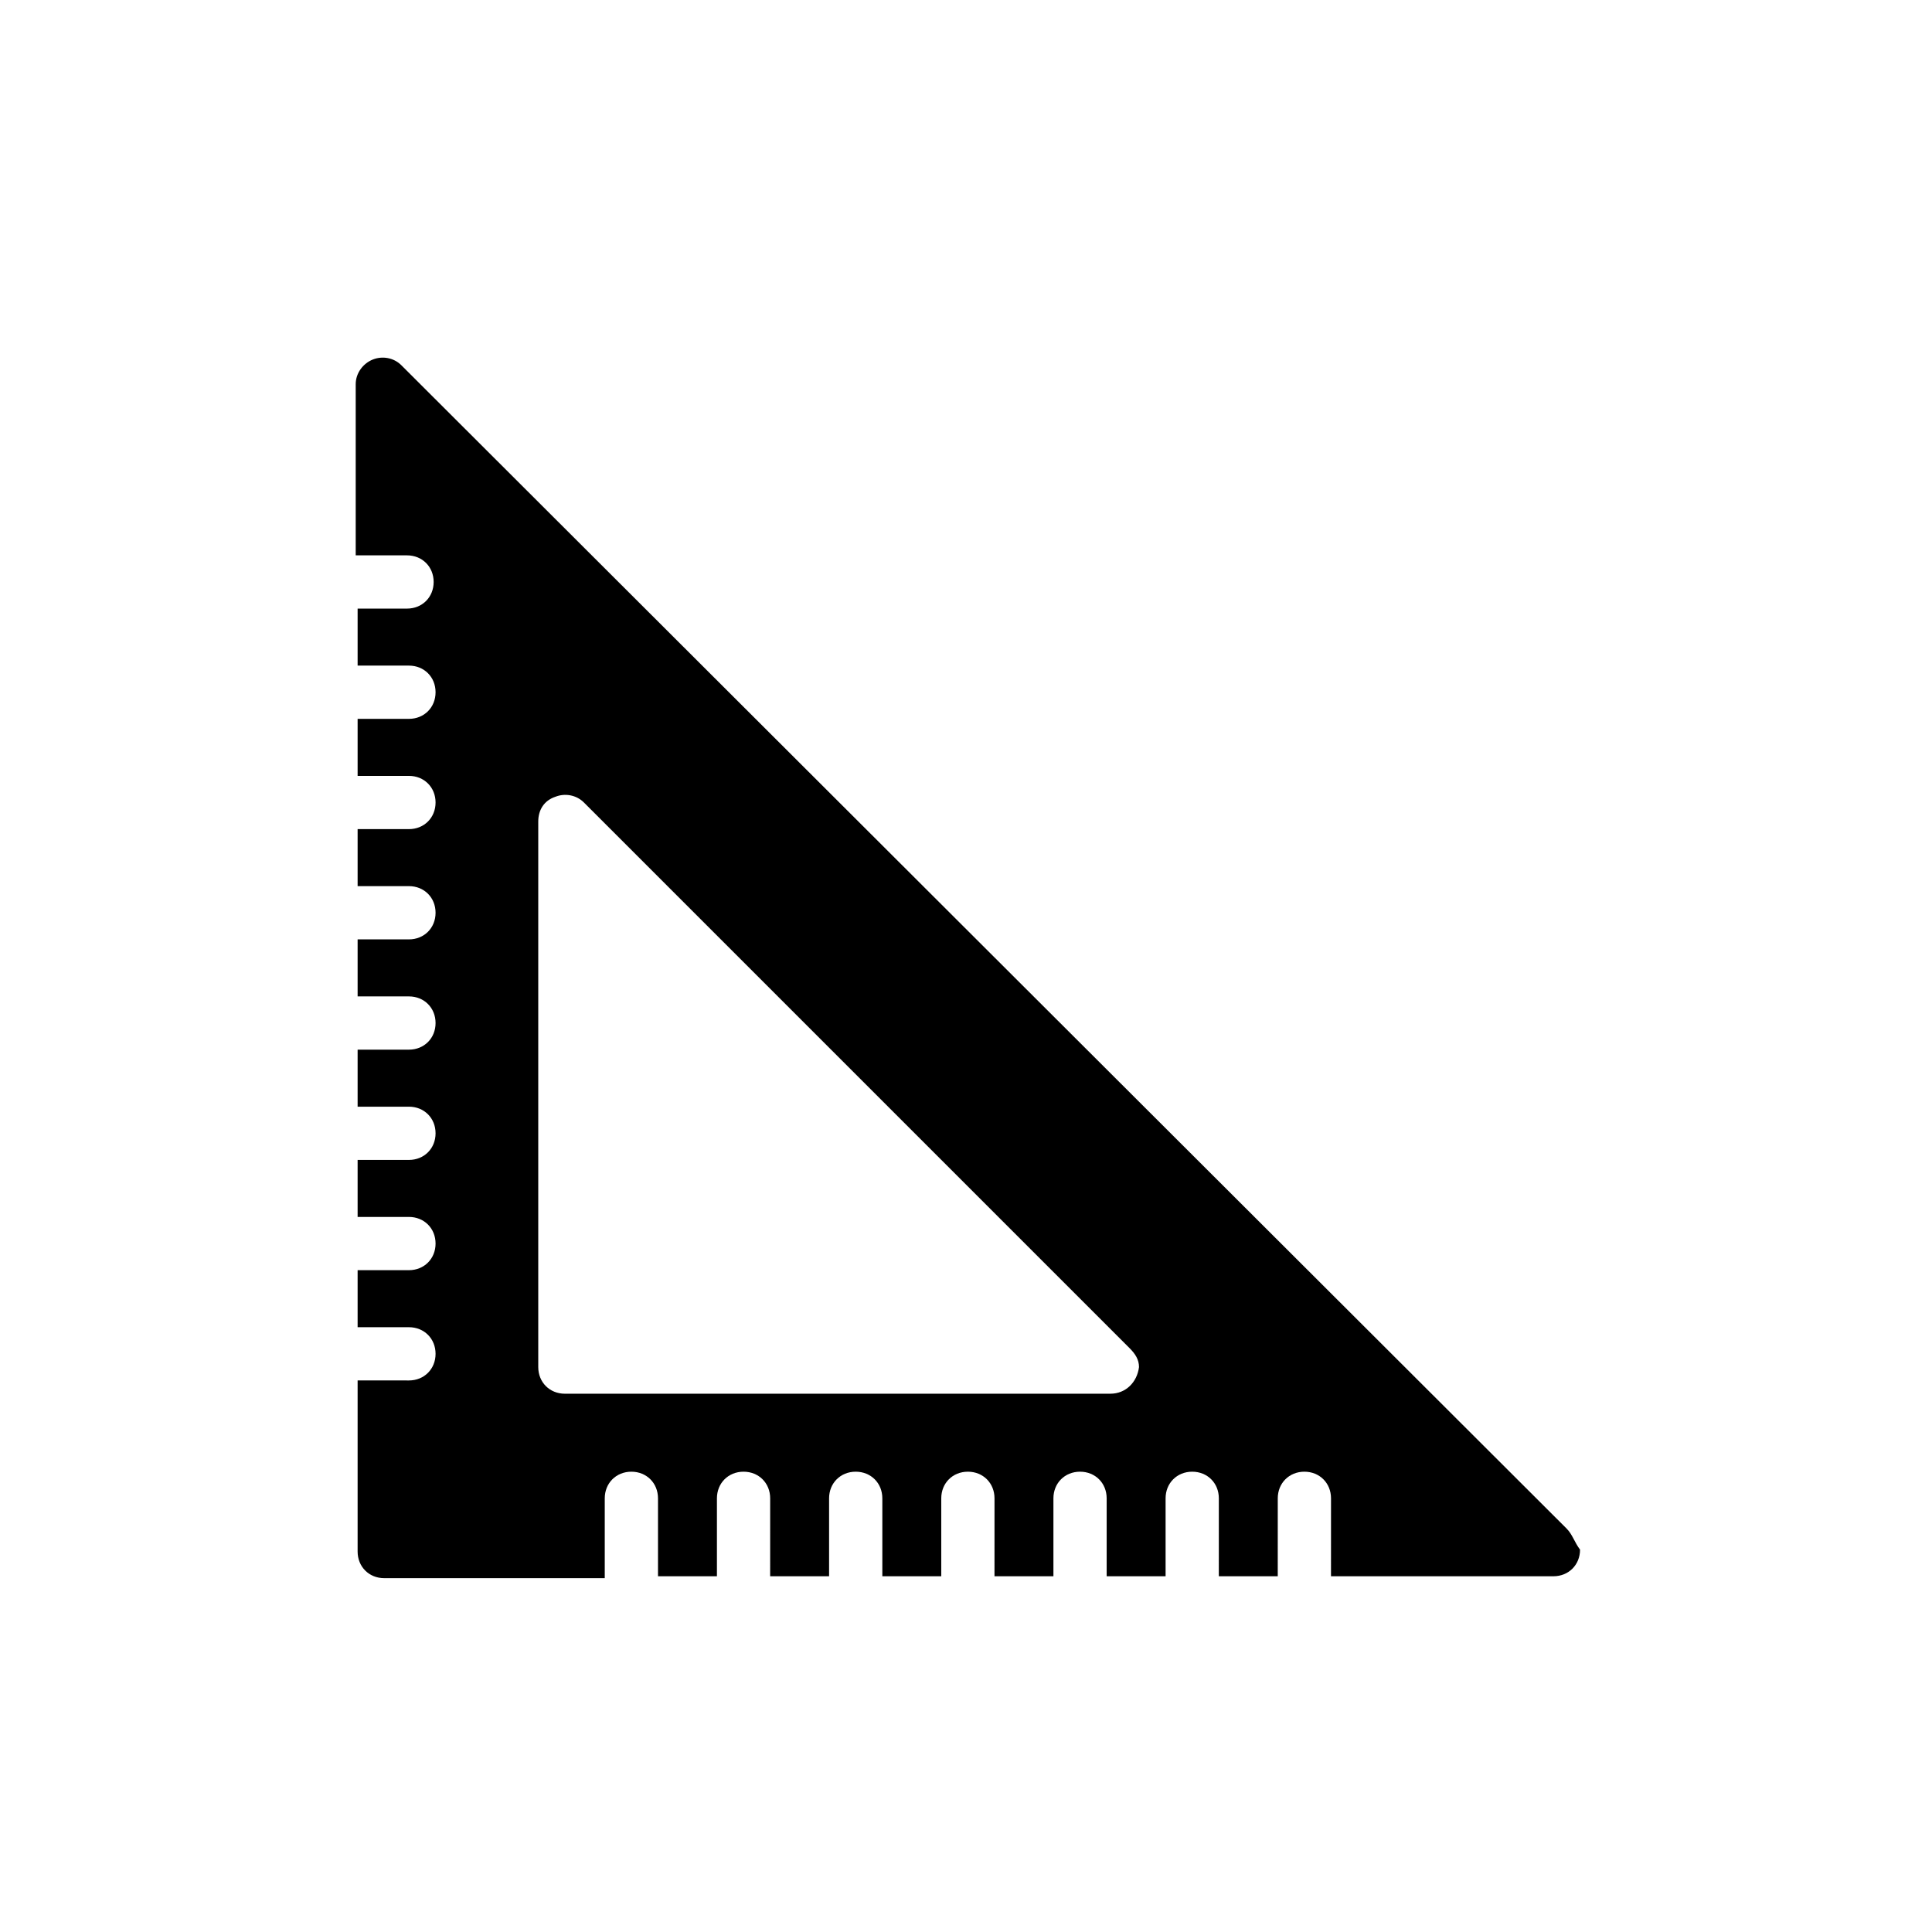 <?xml version="1.0" encoding="UTF-8"?>
<!-- Uploaded to: ICON Repo, www.svgrepo.com, Generator: ICON Repo Mixer Tools -->
<svg fill="#000000" width="800px" height="800px" version="1.1" viewBox="144 144 512 512" xmlns="http://www.w3.org/2000/svg">
 <path d="m559.2 549.12-308.84-308.33c-2.016-2.016-5.039-2.519-7.559-1.512-2.519 1.008-4.535 3.527-4.535 6.551v45.344h13.602c4.031 0 7.055 3.023 7.055 7.055s-3.023 7.055-7.055 7.055l-13.094-0.004v15.113h13.602c4.031 0 7.055 3.023 7.055 7.055s-3.023 7.055-7.055 7.055h-13.602v15.113h13.602c4.031 0 7.055 3.023 7.055 7.055s-3.023 7.055-7.055 7.055l-13.602-0.004v15.113h13.602c4.031 0 7.055 3.023 7.055 7.055s-3.023 7.055-7.055 7.055h-13.602v15.113h13.602c4.031 0 7.055 3.023 7.055 7.055s-3.023 7.055-7.055 7.055h-13.602v15.113h13.602c4.031 0 7.055 3.023 7.055 7.055s-3.023 7.055-7.055 7.055l-13.602-0.004v15.113h13.602c4.031 0 7.055 3.023 7.055 7.055s-3.023 7.055-7.055 7.055h-13.602v15.113h13.602c4.031 0 7.055 3.023 7.055 7.055s-3.023 7.055-7.055 7.055l-13.602-0.004v45.344c0 4.031 3.023 7.055 7.055 7.055h58.438v-0.504-20.656c0-4.031 3.023-7.055 7.055-7.055s7.055 3.023 7.055 7.055v20.152 0.504h15.617v-0.504-20.152c0-4.031 3.023-7.055 7.055-7.055s7.055 3.023 7.055 7.055l-0.004 20.152v0.504h15.617v-0.504-20.152c0-4.031 3.023-7.055 7.055-7.055s7.055 3.023 7.055 7.055v20.152 0.504h15.617v-0.504-20.152c0-4.031 3.023-7.055 7.055-7.055s7.055 3.023 7.055 7.055l-0.004 20.152v0.504h15.617v-0.504-20.152c0-4.031 3.023-7.055 7.055-7.055s7.055 3.023 7.055 7.055v20.152 0.504h15.617v-0.504-20.152c0-4.031 3.023-7.055 7.055-7.055s7.055 3.023 7.055 7.055l-0.004 20.152v0.504h15.617v-0.504l0.004-20.152c0-4.031 3.023-7.055 7.055-7.055s7.055 3.023 7.055 7.055l-0.004 20.152v0.504h58.945c4.031 0 7.055-3.023 7.055-7.055-1.512-2.016-2.016-4.031-3.527-5.543zm-120.91-35.77h-144.59c-4.031 0-7.055-3.023-7.055-7.055v-144.59c0-3.023 1.512-5.543 4.535-6.551 2.519-1.008 5.543-0.504 7.559 1.512l144.59 144.59c1.512 1.512 2.519 3.023 2.519 5.039-0.508 4.027-3.527 7.051-7.559 7.051z"/>
</svg>